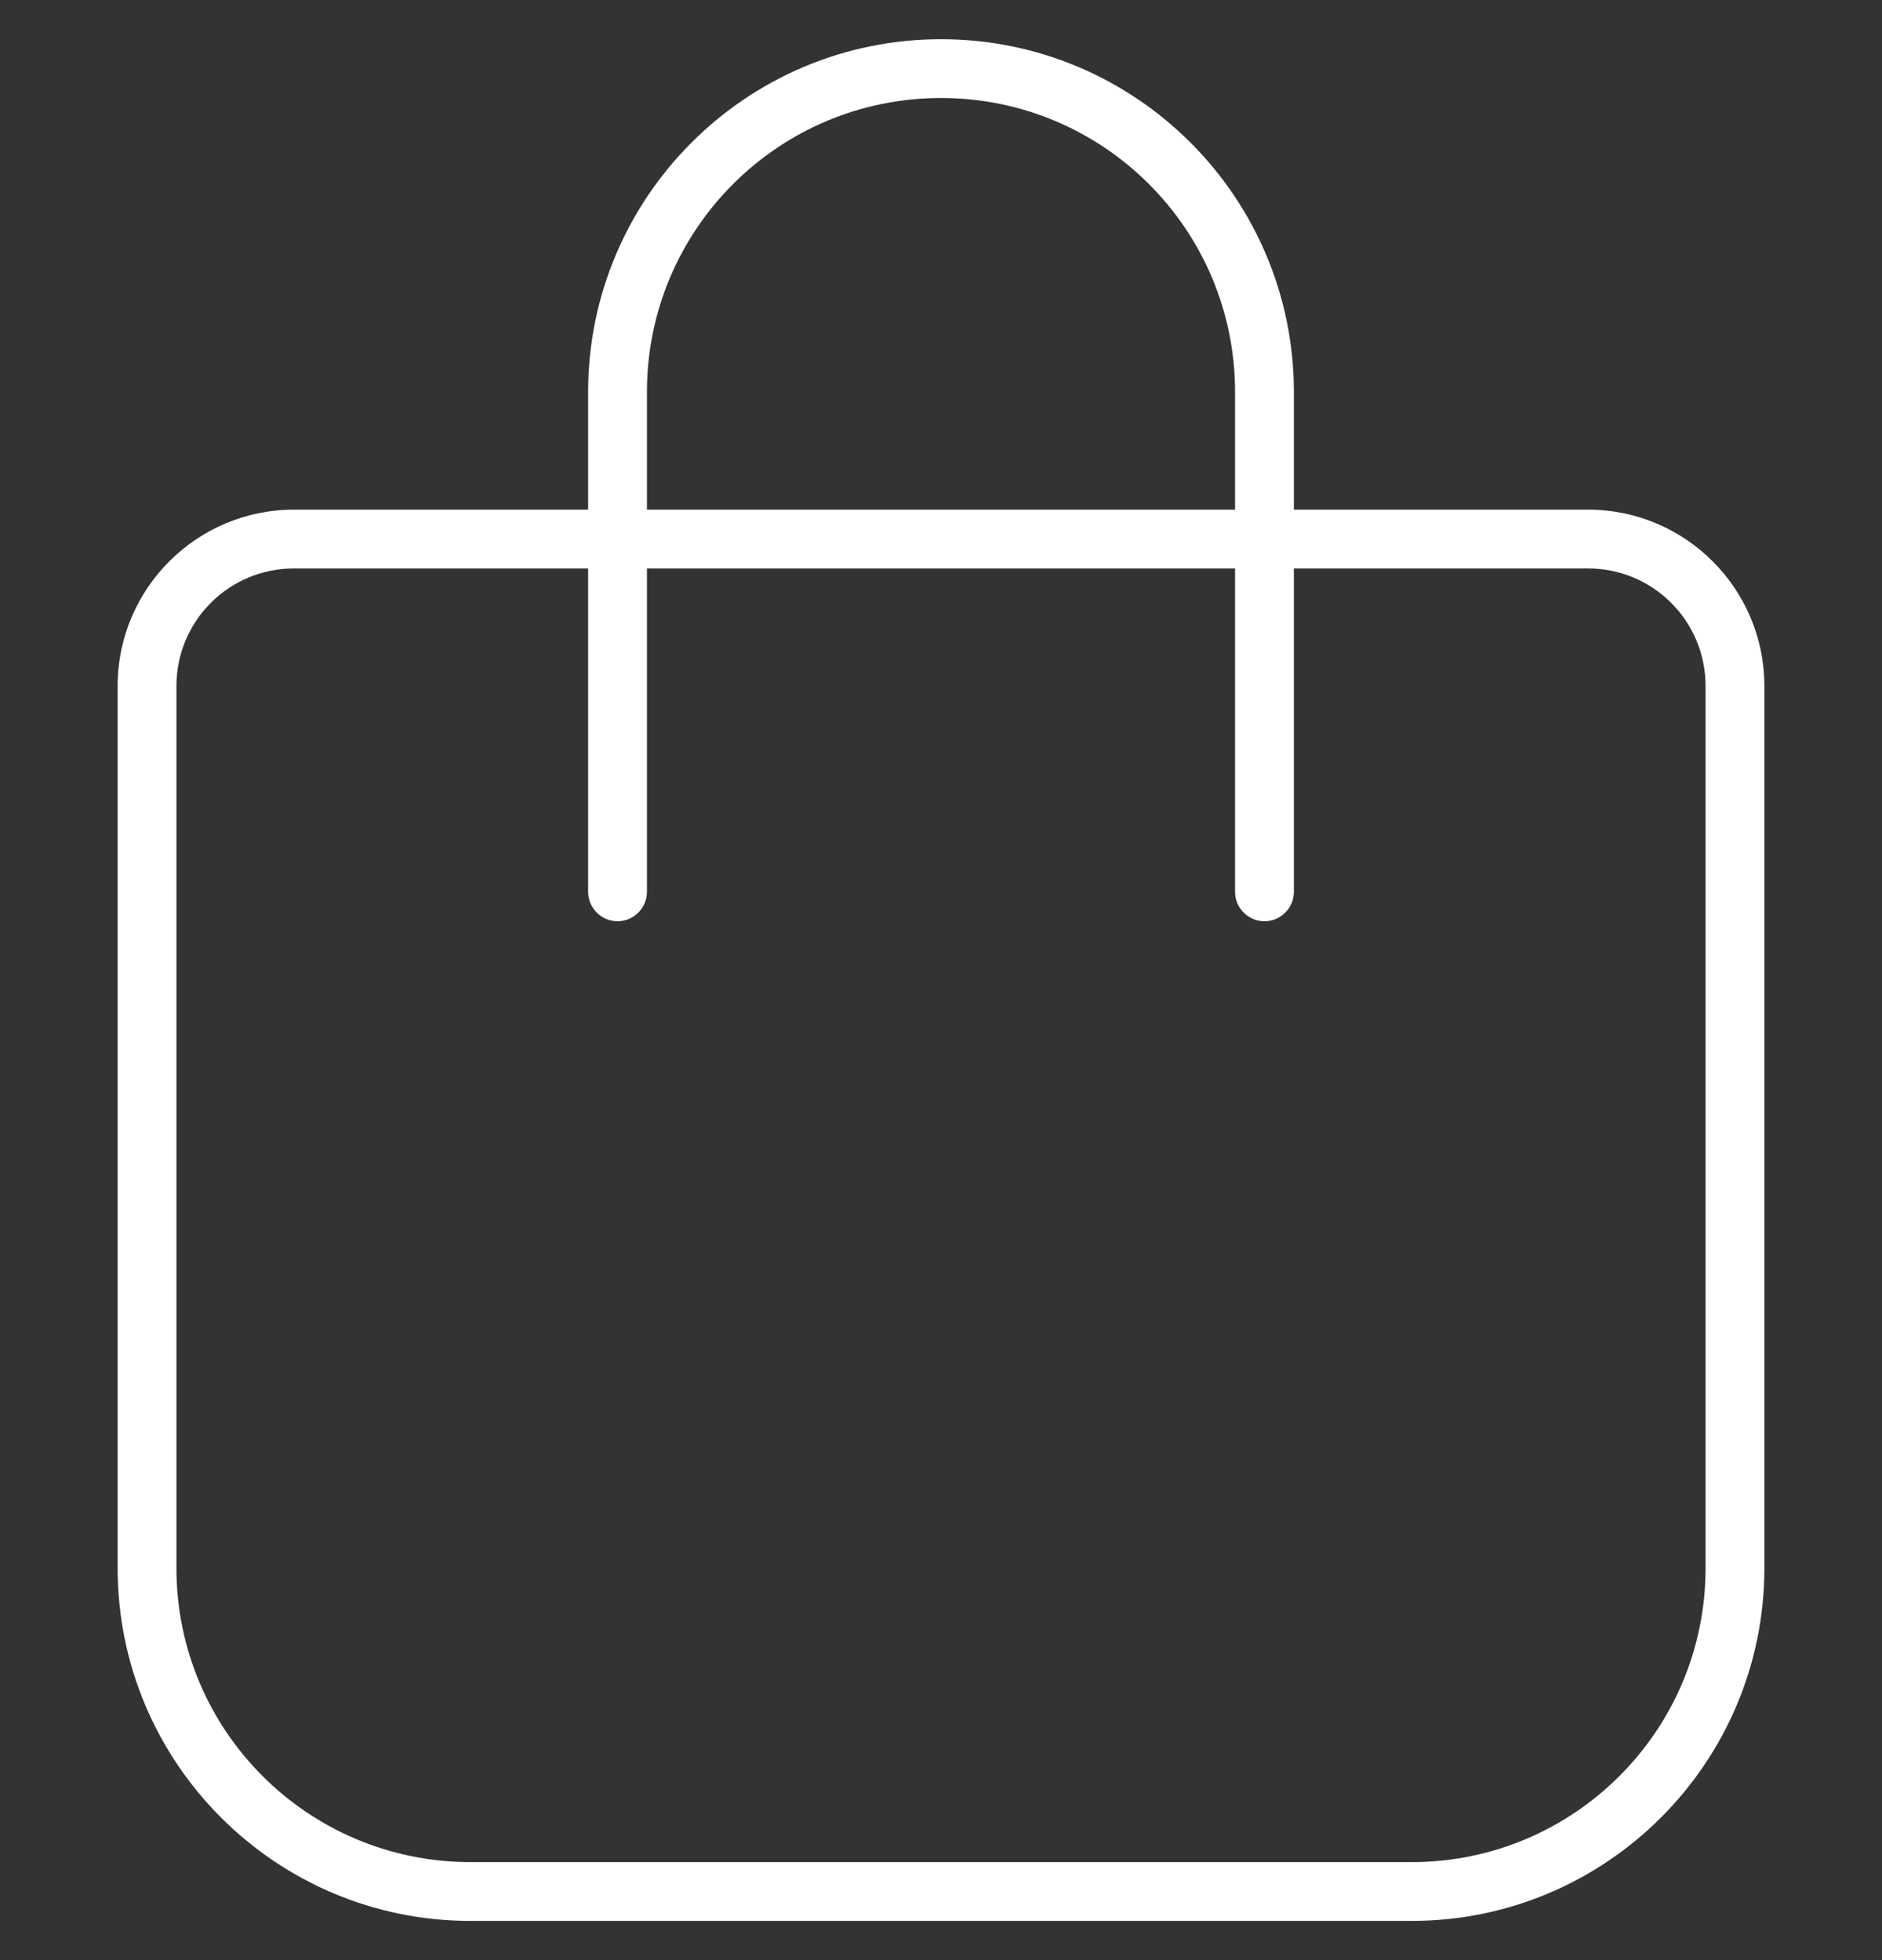 <svg width="24" height="25" viewBox="0 0 24 25" fill="none" xmlns="http://www.w3.org/2000/svg">
<rect x="0" y="0" width="24" height="25" fill="#333333" stroke="none"/>
<path d="M8.25 5V6.5H15.75V5C15.75 2.928 14.072 1.25 12 1.25C9.928 1.25 8.25 2.928 8.25 5ZM7.5 7.25H3.75C2.92 7.25 2.25 7.92 2.25 8.75V20C2.25 22.072 3.928 23.75 6 23.75H18C20.072 23.75 21.75 22.072 21.75 20V8.75C21.75 7.92 21.08 7.25 20.25 7.25H16.5V11.375C16.5 11.581 16.331 11.75 16.125 11.75C15.919 11.75 15.75 11.581 15.75 11.375V7.25H8.25V11.375C8.25 11.581 8.081 11.75 7.875 11.75C7.669 11.75 7.5 11.581 7.5 11.375V7.25ZM7.5 6.5V5C7.5 2.516 9.516 0.5 12 0.5C14.484 0.5 16.5 2.516 16.5 5V6.5H20.25C21.492 6.5 22.5 7.508 22.5 8.75V20C22.5 22.484 20.484 24.5 18 24.5H6C3.516 24.5 1.5 22.484 1.5 20V8.75C1.5 7.508 2.508 6.5 3.75 6.5H7.5Z" fill="white"/>
</svg>
